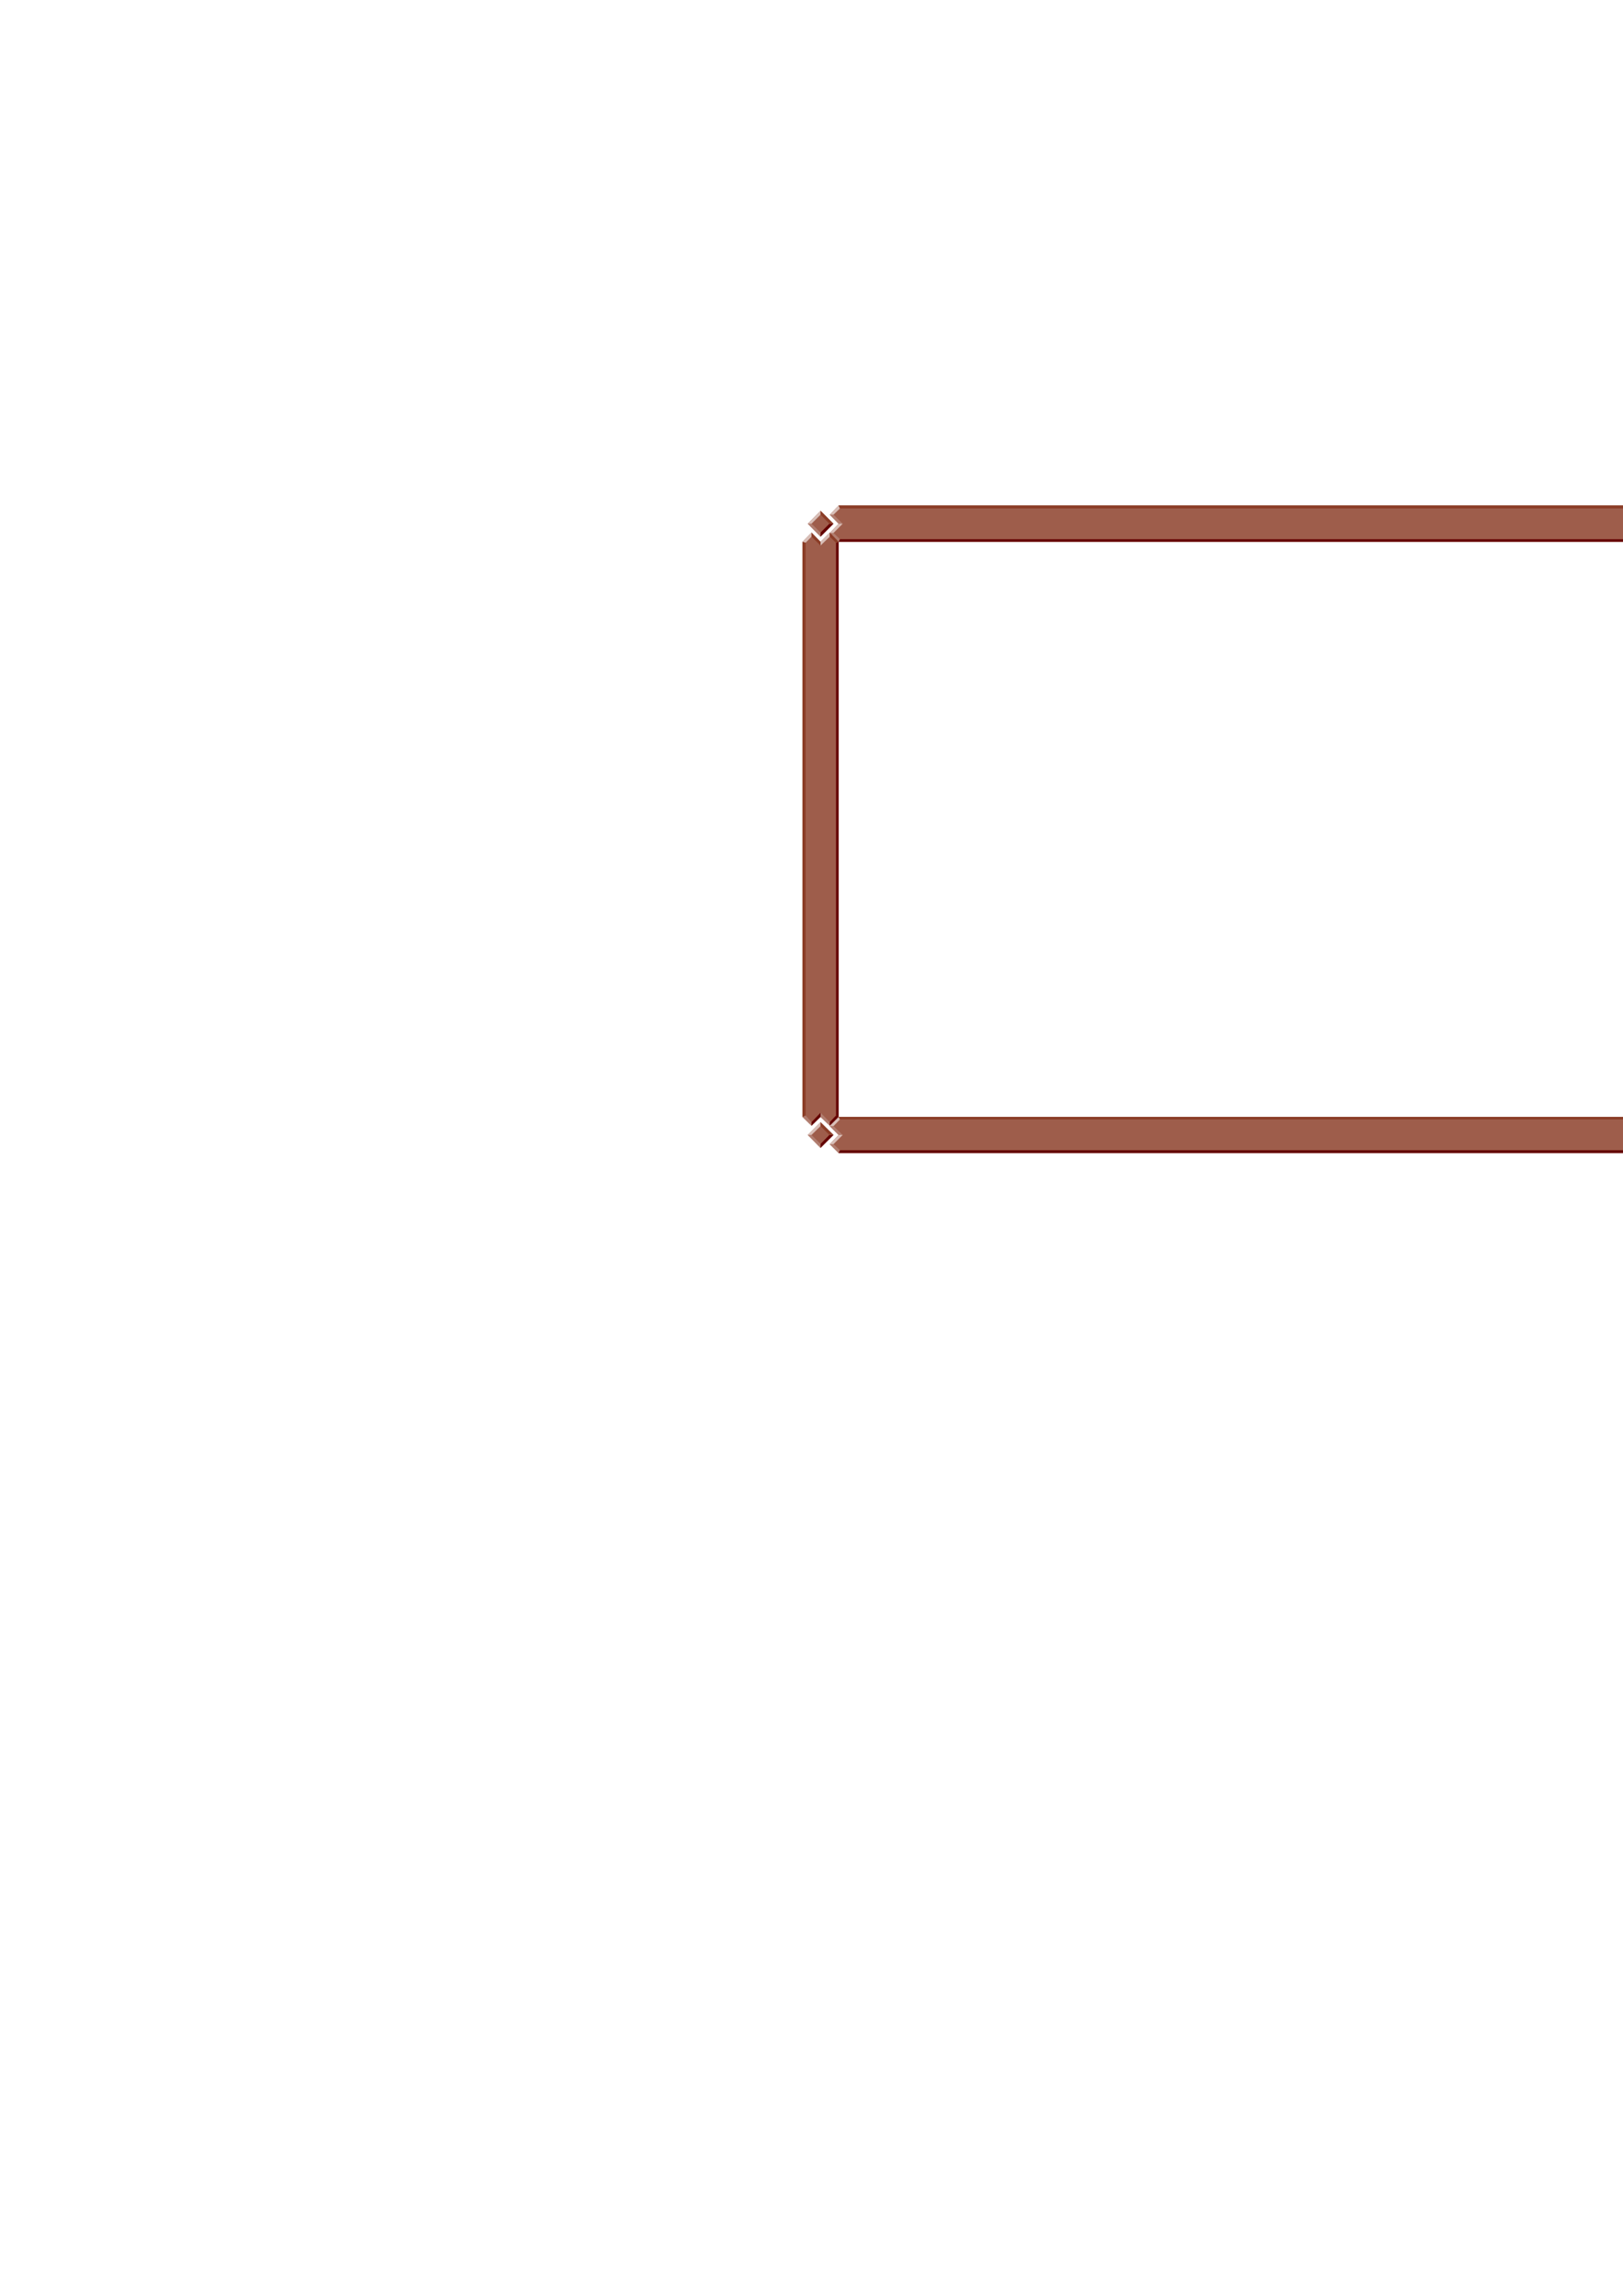 <?xml version="1.0" encoding="utf-8"?>
<!-- Created by UniConvertor 2.0rc4 (https://sk1project.net/) -->
<svg xmlns="http://www.w3.org/2000/svg" height="841.89pt" viewBox="0 0 595.276 841.89" width="595.276pt" version="1.1" xmlns:xlink="http://www.w3.org/1999/xlink" id="a40caec0-f607-11ea-b9a8-dcc15c148e23">

<g>
	<path style="fill:#9e5d4b;" d="M 300.95,196.809 L 305.702,192.057 300.95,187.305 296.27,192.057 300.95,196.809 Z" />
	<path style="fill:#9e5d4b;" d="M 654.614,196.809 L 659.366,192.057 654.614,187.305 649.934,192.057 654.614,196.809 Z" />
	<path style="fill:#9e5d4b;" d="M 647.99,198.681 L 651.23,195.441 647.99,192.057 651.23,188.745 647.99,185.361 307.574,185.361 304.334,188.745 307.574,192.057 304.334,195.441 307.574,198.681 647.99,198.681 Z" />
	<path style="fill:#9e5d4b;" d="M 300.95,420.945 L 305.702,416.193 300.95,411.513 296.27,416.193 300.95,420.945 Z" />
	<path style="fill:#9e5d4b;" d="M 654.614,420.945 L 659.366,416.193 654.614,411.513 649.934,416.193 654.614,420.945 Z" />
	<path style="fill:#9e5d4b;" d="M 647.99,422.817 L 651.23,419.577 647.99,416.193 651.23,412.953 647.99,409.569 307.574,409.569 304.334,412.953 307.574,416.193 304.334,419.577 307.574,422.817 647.99,422.817 Z" />
	<path style="fill:#9e5d4b;" d="M 307.574,198.681 L 304.334,195.297 300.95,198.681 297.638,195.297 294.326,198.681 294.326,409.569 297.638,412.809 300.95,409.569 304.334,412.809 307.574,409.569 307.574,198.681 Z" />
	<path style="fill:#9e5d4b;" d="M 661.31,198.681 L 657.926,195.297 654.614,198.681 651.23,195.297 647.99,198.681 647.99,409.569 651.23,412.809 654.614,409.569 657.926,412.809 661.31,409.569 661.31,198.681 Z" />
	<path style="fill:#b17d6f;" d="M 297.638,192.057 L 296.27,192.057 300.95,196.809 300.95,195.297 297.638,192.057 Z" />
	<path style="fill:#b17d6f;" d="M 651.374,192.057 L 649.934,192.057 654.614,196.809 654.614,195.297 651.374,192.057 Z" />
	<path style="fill:#b17d6f;" d="M 305.702,188.745 L 304.334,188.745 307.574,192.057 309.086,192.057 305.702,188.745 Z" />
	<path style="fill:#b17d6f;" d="M 305.702,195.441 L 304.334,195.441 307.574,198.681 308.078,197.745 305.702,195.441 Z" />
	<path style="fill:#b17d6f;" d="M 297.638,416.193 L 296.27,416.193 300.95,420.945 300.95,419.505 297.638,416.193 Z" />
	<path style="fill:#b17d6f;" d="M 651.374,416.193 L 649.934,416.193 654.614,420.945 654.614,419.505 651.374,416.193 Z" />
	<path style="fill:#b17d6f;" d="M 305.702,412.953 L 304.334,412.953 307.574,416.193 309.086,416.193 305.702,412.953 Z" />
	<path style="fill:#b17d6f;" d="M 305.702,419.577 L 304.334,419.577 307.574,422.817 308.078,421.809 305.702,419.577 Z" />
	<path style="fill:#b17d6f;" d="M 300.95,408.057 L 300.95,409.569 304.334,412.809 304.334,411.513 300.95,408.057 Z" />
	<path style="fill:#b17d6f;" d="M 295.478,409.065 L 294.326,409.569 297.638,412.809 297.638,411.513 295.478,409.065 Z" />
	<path style="fill:#b17d6f;" d="M 654.614,408.057 L 654.614,409.569 657.926,412.809 657.926,411.513 654.614,408.057 Z" />
	<path style="fill:#b17d6f;" d="M 648.926,409.065 L 647.99,409.569 651.23,412.809 651.23,411.513 648.926,409.065 Z" />
	<path style="fill:#d8beb7;" d="M 300.95,188.745 L 300.95,187.305 296.27,192.057 297.638,192.057 300.95,188.745 Z" />
	<path style="fill:#d8beb7;" d="M 654.614,188.745 L 654.614,187.305 649.934,192.057 651.374,192.057 654.614,188.745 Z" />
	<path style="fill:#d8beb7;" d="M 309.086,192.057 L 307.574,192.057 304.334,195.441 305.702,195.441 309.086,192.057 Z" />
	<path style="fill:#d8beb7;" d="M 308.078,186.441 L 307.574,185.361 304.334,188.745 305.702,188.745 308.078,186.441 Z" />
	<path style="fill:#d8beb7;" d="M 300.95,412.953 L 300.95,411.513 296.27,416.193 297.638,416.193 300.95,412.953 Z" />
	<path style="fill:#d8beb7;" d="M 654.614,412.953 L 654.614,411.513 649.934,416.193 651.374,416.193 654.614,412.953 Z" />
	<path style="fill:#d8beb7;" d="M 309.086,416.193 L 307.574,416.193 304.334,419.577 305.702,419.577 309.086,416.193 Z" />
	<path style="fill:#d8beb7;" d="M 308.078,410.505 L 307.574,409.569 304.334,412.953 305.702,412.953 308.078,410.505 Z" />
	<path style="fill:#d8beb7;" d="M 300.95,200.049 L 300.95,198.681 304.334,195.297 304.334,196.809 300.95,200.049 Z" />
	<path style="fill:#d8beb7;" d="M 295.478,199.041 L 294.326,198.681 297.638,195.297 297.638,196.809 295.478,199.041 Z" />
	<path style="fill:#d8beb7;" d="M 654.614,200.049 L 654.614,198.681 657.926,195.297 657.926,196.809 654.614,200.049 Z" />
	<path style="fill:#d8beb7;" d="M 648.926,199.041 L 647.99,198.681 651.23,195.297 651.23,196.809 648.926,199.041 Z" />
	<path style="fill:#640000;" d="M 649.934,412.953 L 651.23,412.953 647.99,416.193 646.55,416.193 649.934,412.953 Z" />
	<path style="fill:#640000;" d="M 300.95,195.297 L 300.95,196.809 305.702,192.057 304.19,192.057 300.95,195.297 Z" />
	<path style="fill:#640000;" d="M 654.614,195.297 L 654.614,196.809 659.366,192.057 657.926,192.057 654.614,195.297 Z" />
	<path style="fill:#640000;" d="M 649.934,188.745 L 651.23,188.745 647.99,192.057 646.55,192.057 649.934,188.745 Z" />
	<path style="fill:#640000;" d="M 649.934,195.441 L 651.23,195.441 647.99,198.681 647.486,197.745 649.934,195.441 Z" />
	<path style="fill:#640000;" d="M 647.99,198.681 L 647.486,197.745 308.078,197.745 307.574,198.681 647.99,198.681 Z" />
	<path style="fill:#640000;" d="M 300.95,419.505 L 300.95,420.945 305.702,416.193 304.19,416.193 300.95,419.505 Z" />
	<path style="fill:#640000;" d="M 654.614,419.505 L 654.614,420.945 659.366,416.193 657.926,416.193 654.614,419.505 Z" />
	<path style="fill:#640000;" d="M 649.934,419.577 L 651.23,419.577 647.99,422.817 647.486,421.809 649.934,419.577 Z" />
	<path style="fill:#640000;" d="M 647.99,422.817 L 647.486,421.809 308.078,421.809 307.574,422.817 647.99,422.817 Z" />
	<path style="fill:#640000;" d="M 297.638,411.513 L 297.638,412.809 300.95,409.569 300.95,408.057 297.638,411.513 Z" />
	<path style="fill:#640000;" d="M 304.334,411.513 L 304.334,412.809 307.574,409.569 306.638,409.065 304.334,411.513 Z" />
	<path style="fill:#640000;" d="M 307.574,198.681 L 306.638,199.041 306.638,409.065 307.574,409.569 307.574,198.681 Z" />
	<path style="fill:#640000;" d="M 651.23,411.513 L 651.23,412.809 654.614,409.569 654.614,408.057 651.23,411.513 Z" />
	<path style="fill:#640000;" d="M 657.926,411.513 L 657.926,412.809 661.31,409.569 660.302,409.065 657.926,411.513 Z" />
	<path style="fill:#640000;" d="M 661.31,198.681 L 660.302,199.041 660.302,409.065 661.31,409.569 661.31,198.681 Z" />
	<path style="fill:#8b3d27;" d="M 304.19,192.057 L 305.702,192.057 300.95,187.305 300.95,188.745 304.19,192.057 Z" />
	<path style="fill:#8b3d27;" d="M 657.926,192.057 L 659.366,192.057 654.614,187.305 654.614,188.745 657.926,192.057 Z" />
	<path style="fill:#8b3d27;" d="M 646.55,192.057 L 647.99,192.057 651.23,195.441 649.934,195.441 646.55,192.057 Z" />
	<path style="fill:#8b3d27;" d="M 647.486,186.441 L 647.99,185.361 651.23,188.745 649.934,188.745 647.486,186.441 Z" />
	<path style="fill:#8b3d27;" d="M 647.486,186.441 L 647.99,185.361 307.574,185.361 308.078,186.441 647.486,186.441 Z" />
	<path style="fill:#8b3d27;" d="M 304.19,416.193 L 305.702,416.193 300.95,411.513 300.95,412.953 304.19,416.193 Z" />
	<path style="fill:#8b3d27;" d="M 657.926,416.193 L 659.366,416.193 654.614,411.513 654.614,412.953 657.926,416.193 Z" />
	<path style="fill:#8b3d27;" d="M 646.55,416.193 L 647.99,416.193 651.23,419.577 649.934,419.577 646.55,416.193 Z" />
	<path style="fill:#8b3d27;" d="M 647.486,410.505 L 647.99,409.569 651.23,412.953 649.934,412.953 647.486,410.505 Z" />
	<path style="fill:#8b3d27;" d="M 647.486,410.505 L 647.99,409.569 307.574,409.569 308.078,410.505 647.486,410.505 Z" />
	<path style="fill:#8b3d27;" d="M 297.638,196.809 L 297.638,195.297 300.95,198.681 300.95,200.049 297.638,196.809 Z" />
	<path style="fill:#8b3d27;" d="M 304.334,196.809 L 304.334,195.297 307.574,198.681 306.638,199.041 304.334,196.809 Z" />
	<path style="fill:#8b3d27;" d="M 295.478,199.041 L 294.326,198.681 294.326,409.569 295.478,409.065 295.478,199.041 Z" />
	<path style="fill:#8b3d27;" d="M 651.23,196.809 L 651.23,195.297 654.614,198.681 654.614,200.049 651.23,196.809 Z" />
	<path style="fill:#8b3d27;" d="M 657.926,196.809 L 657.926,195.297 661.31,198.681 660.302,199.041 657.926,196.809 Z" />
	<path style="fill:#8b3d27;" d="M 648.926,199.041 L 647.99,198.681 647.99,409.569 648.926,409.065 648.926,199.041 Z" />
</g>
</svg>
